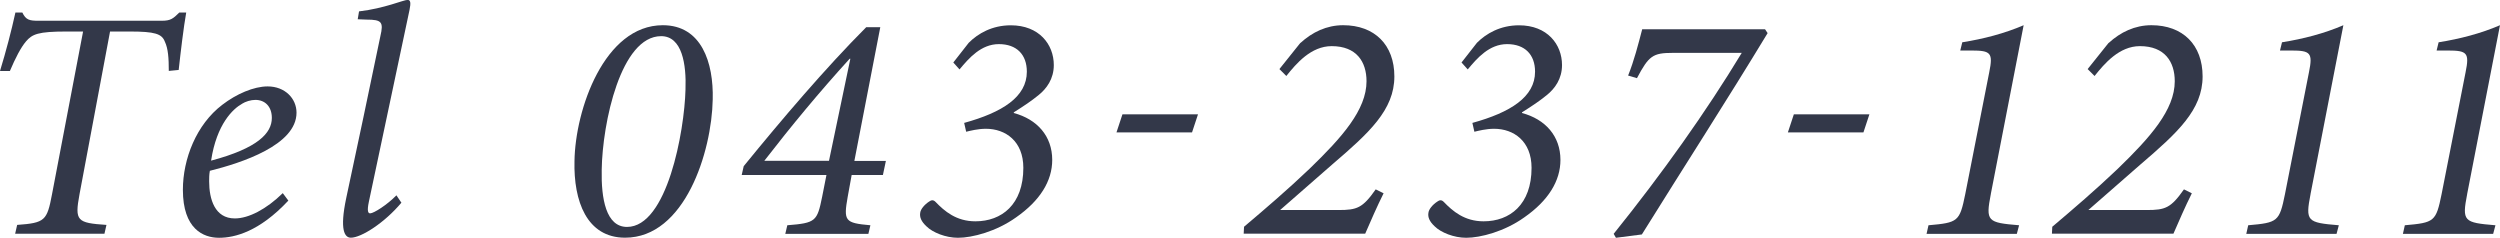 <?xml version="1.0" encoding="UTF-8"?><svg id="_レイヤー_2" xmlns="http://www.w3.org/2000/svg" viewBox="0 0 285.56 27.15"><defs><style>.cls-1{fill:#333849;}</style></defs><g id="_共通デザイン"><g><path class="cls-1" d="M21.27,1.43c-.3,1.69-.64,4.54-.86,6.56l-1.13,.11c0-1.43-.07-2.55-.45-3.34-.34-.9-1.13-1.16-4.01-1.16h-2.25l-3.49,18.6c-.56,3.04-.3,3.26,3.08,3.49l-.23,1.01H1.73l.23-1.01c3.19-.23,3.41-.49,3.98-3.49L9.49,3.6h-1.91c-3.23,0-3.9,.3-4.61,1.13-.6,.71-1.2,1.88-1.84,3.38H0C.68,5.89,1.31,3.49,1.76,1.43h.79c.41,.86,.83,.94,1.84,.94h14.1c.98,0,1.28-.23,1.99-.94h.79Z"/><path class="cls-1" d="M32.93,22.92c-3.3,3.53-6.11,4.24-7.91,4.24s-4.13-1.01-4.13-5.48c0-3.53,1.54-7.46,4.5-9.71,1.61-1.24,3.6-2.1,5.18-2.1,1.99,0,3.3,1.39,3.3,3,0,3.71-6.3,5.74-9.9,6.64-.08,.45-.08,.83-.08,1.2,0,2.03,.64,4.24,2.93,4.24,1.58,0,3.6-1.05,5.48-2.89l.64,.86Zm-5.29-11.06c-1.01,.56-2.89,2.29-3.53,6.49,5.36-1.43,6.94-3.15,6.94-4.88,0-1.31-.79-2.06-1.88-2.06-.53,0-1.13,.19-1.54,.45Z"/><path class="cls-1" d="M45.86,23.14c-1.95,2.33-4.61,4.01-5.78,4.01-.71,0-1.31-.86-.53-4.54,1.31-6.15,2.63-12.3,3.9-18.49,.38-1.61,.15-1.88-1.58-1.88l-1.01-.04,.15-.9c2.93-.34,5.06-1.31,5.55-1.31,.34,0,.38,.34,.22,1.13-1.54,7.24-3.08,14.51-4.65,21.94-.23,1.09-.07,1.31,.15,1.31,.41,0,1.95-.98,3-2.06l.56,.83Z"/><path class="cls-1" d="M81.41,11.36c-.11,6-3.19,15.79-10.01,15.79-4.39,0-5.89-4.2-5.78-8.74,.08-5.89,3.41-15.53,10.09-15.53,4.43,0,5.81,4.28,5.7,8.48Zm-12.68,8.03c-.07,3.3,.49,6.53,2.89,6.53,4.58,0,6.56-10.91,6.68-15.68,.11-2.89-.38-6.11-2.78-6.11-4.61,0-6.71,9.9-6.79,15.27Z"/><path class="cls-1" d="M100.84,19.99h-3.56l-.45,2.48c-.49,2.78-.34,3,2.59,3.26l-.23,.98h-9.49l.23-.98c3.26-.26,3.41-.45,3.98-3.26l.49-2.48h-9.68l.23-1.01c4.31-5.29,9.34-11.21,13.99-15.87h1.61l-2.96,15.27h3.6l-.34,1.61Zm-3.79-13.28c-3.45,3.79-6.68,7.69-9.75,11.66h7.39l2.44-11.66h-.08Z"/><path class="cls-1" d="M110.66,4.88c1.05-1.05,2.66-1.99,4.8-1.99,3.23,0,4.91,2.18,4.91,4.54,0,1.58-.82,2.7-1.76,3.45-.79,.64-1.61,1.2-2.81,1.95v.08c2.66,.71,4.39,2.63,4.39,5.36,0,2.4-1.39,4.65-4.13,6.56-2.25,1.61-4.99,2.33-6.64,2.33-1.39,0-2.89-.6-3.6-1.31-.6-.56-.79-1.05-.71-1.54,.04-.41,.49-.94,1.01-1.28,.26-.19,.49-.23,.75,.04,1.01,1.05,2.36,2.21,4.54,2.21,3,0,5.48-1.91,5.48-6.11,0-3.04-2.03-4.46-4.28-4.46-.9,0-1.8,.23-2.25,.34l-.23-1.01c4.35-1.2,7.16-2.96,7.16-5.85,0-1.95-1.16-3.15-3.19-3.15s-3.41,1.58-4.5,2.89l-.71-.79,1.76-2.25Z"/><path class="cls-1" d="M136.16,15.12h-8.63l.68-2.06h8.63l-.68,2.06Z"/><path class="cls-1" d="M148.54,4.91c1.35-1.24,3-2.03,4.88-2.03,3.6,0,5.85,2.25,5.85,5.85,0,3.83-2.89,6.45-7.09,10.05l-5.96,5.21h6.68c2.1,0,2.74-.22,4.24-2.36l.9,.45c-.79,1.58-1.43,3.08-2.1,4.61h-13.88l.04-.79c2.4-2.03,4.99-4.24,7.5-6.64,3.68-3.56,6.49-6.71,6.49-9.98,0-2.21-1.13-4.01-3.98-4.01-2.36,0-4.05,1.99-5.18,3.41l-.79-.79,2.4-3Z"/><path class="cls-1" d="M168.71,4.88c1.05-1.05,2.66-1.99,4.8-1.99,3.23,0,4.91,2.18,4.91,4.54,0,1.58-.82,2.7-1.76,3.45-.79,.64-1.61,1.2-2.81,1.95v.08c2.66,.71,4.39,2.63,4.39,5.36,0,2.4-1.39,4.65-4.13,6.56-2.25,1.61-4.99,2.33-6.64,2.33-1.39,0-2.89-.6-3.6-1.31-.6-.56-.79-1.05-.71-1.54,.04-.41,.49-.94,1.01-1.28,.26-.19,.49-.23,.75,.04,1.01,1.05,2.36,2.21,4.54,2.21,3,0,5.48-1.91,5.48-6.11,0-3.04-2.03-4.46-4.28-4.46-.9,0-1.8,.23-2.25,.34l-.23-1.01c4.35-1.2,7.16-2.96,7.16-5.85,0-1.95-1.16-3.15-3.19-3.15s-3.41,1.58-4.5,2.89l-.71-.79,1.76-2.25Z"/><path class="cls-1" d="M201.9,3.79c-4.61,7.61-9.6,15.34-14.36,22.99l-2.96,.38-.26-.45c5.55-6.9,10.54-13.91,14.63-20.67h-7.88c-2.29,0-2.74,.34-4.09,2.89l-1.01-.3c.68-1.69,1.16-3.56,1.61-5.29h14.03l.3,.45Z"/><path class="cls-1" d="M212.85,15.12h-8.63l.68-2.06h8.63l-.68,2.06Z"/><path class="cls-1" d="M227.4,22.17c-.6,3.11-.41,3.26,3.23,3.56l-.26,.98h-10.31l.22-.98c3.38-.3,3.56-.41,4.2-3.56l2.74-13.92c.45-2.21,.19-2.48-2.03-2.48h-1.28l.23-.94c2.4-.38,4.84-1.01,7.01-1.95l-3.75,19.28Z"/><path class="cls-1" d="M240.86,4.91c1.35-1.24,3-2.03,4.88-2.03,3.6,0,5.85,2.25,5.85,5.85,0,3.83-2.89,6.45-7.09,10.05l-5.96,5.21h6.68c2.1,0,2.74-.22,4.24-2.36l.9,.45c-.79,1.58-1.43,3.08-2.1,4.61h-13.88l.04-.79c2.4-2.03,4.99-4.24,7.5-6.64,3.68-3.56,6.49-6.71,6.49-9.98,0-2.21-1.13-4.01-3.98-4.01-2.36,0-4.05,1.99-5.18,3.41l-.79-.79,2.4-3Z"/><path class="cls-1" d="M263.92,22.17c-.6,3.11-.41,3.26,3.23,3.56l-.26,.98h-10.31l.22-.98c3.38-.3,3.56-.41,4.2-3.56l2.74-13.92c.45-2.21,.19-2.48-2.03-2.48h-1.28l.23-.94c2.4-.38,4.84-1.01,7.01-1.95l-3.75,19.28Z"/><path class="cls-1" d="M281.81,22.17c-.6,3.11-.41,3.26,3.23,3.56l-.26,.98h-10.31l.22-.98c3.38-.3,3.56-.41,4.2-3.56l2.74-13.92c.45-2.21,.19-2.48-2.03-2.48h-1.28l.23-.94c2.4-.38,4.84-1.01,7.01-1.95l-3.75,19.28Z"/></g></g></svg>